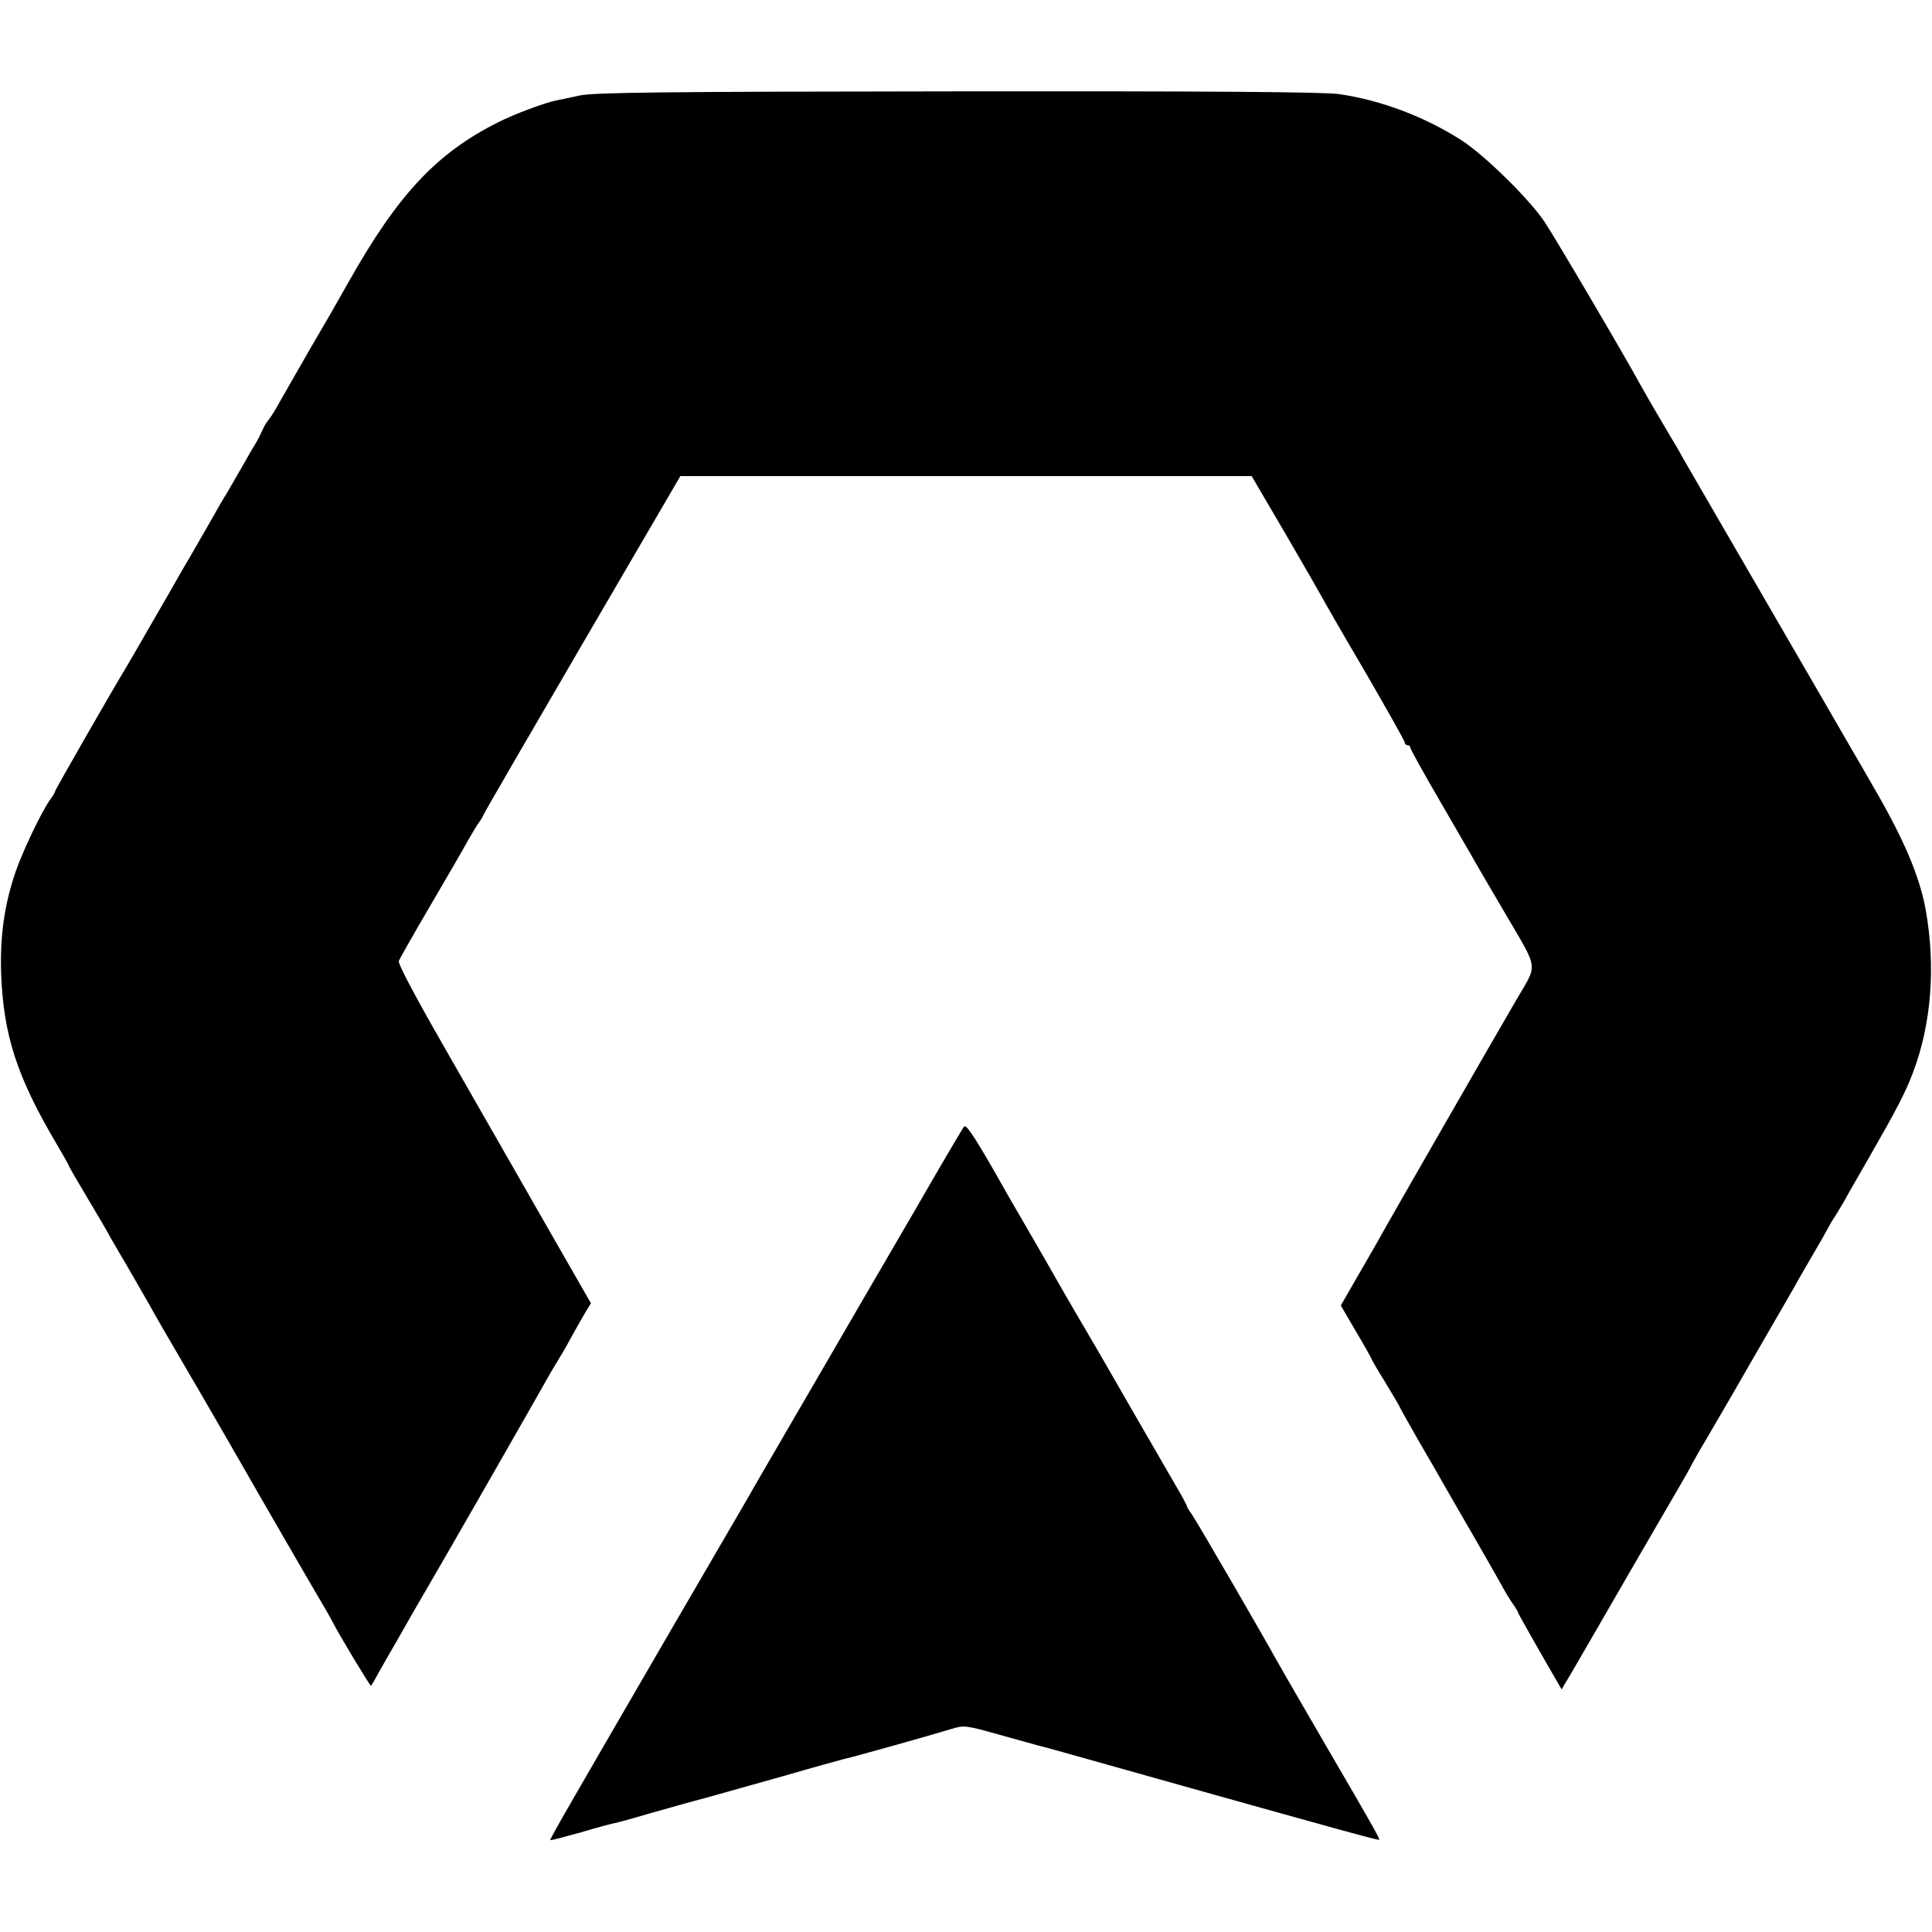 <svg xmlns="http://www.w3.org/2000/svg" version="1.0" viewBox="0 0 700 700"><path d="M210 34.6c-3.6.8-7.4 1.6-8.5 1.8-4 .8-15.1 4.9-21 7.9-22.2 11.1-36.3 26.1-54.1 57.7-6.9 12.2-6 10.6-14.8 25.7-3.7 6.5-8.2 14.3-9.9 17.3-1.6 3-3.6 6.2-4.3 7-.7.8-1.8 2.6-2.4 4-.6 1.4-1.6 3.4-2.3 4.5-.7 1.1-3.2 5.4-5.5 9.5-2.4 4.1-4.7 8.2-5.2 9-.6.8-3.3 5.5-6.1 10.5-2.8 4.9-5.9 10.3-6.9 12-1 1.6-4.4 7.5-7.5 13-3.2 5.5-6.7 11.6-7.8 13.5-1.1 1.9-3.3 5.7-4.9 8.5-1.6 2.7-3.3 5.7-3.8 6.5-3 4.8-25 43.1-25 43.6 0 .3-.8 1.8-1.9 3.2-3.2 4.6-9.8 18.4-12.5 26.2-4 11.8-5.6 22.9-5.2 36.5.8 22.4 5.7 37.6 20 61.8 2.5 4.3 4.6 7.9 4.6 8.2 0 .2 3.1 5.6 7 12.1 3.8 6.4 7 11.8 7 11.9 0 .1 3 5.4 6.7 11.6 3.6 6.3 7.2 12.5 8 13.9 3.7 6.7 6.9 12.1 18.8 32.5 7 12.1 13.9 24 15.3 26.5 3.1 5.5 27.2 47.2 30.1 52 1.1 1.9 2.4 4.2 2.8 5 1.6 3.4 13.5 23.1 13.7 22.8.2-.2 1.5-2.3 2.8-4.8 1.4-2.5 4.2-7.4 6.3-11 2.1-3.6 4.6-8.1 5.7-10l11.3-19.5c9.9-17.1 37.1-64.7 38.9-68 .6-1.1 1.9-3.1 2.7-4.5.9-1.4 3-5 4.6-8 1.7-3 4-7.2 5.2-9.2l2.2-3.6-15.7-27.4c-8.6-15-16.8-29.3-18.2-31.8-1.4-2.5-10.1-17.7-19.4-33.9-10.1-17.6-16.7-30-16.3-30.9.3-.9 5.4-9.8 11.3-19.9 5.9-10.1 12.1-20.7 13.7-23.7 1.7-2.9 3.5-6 4.1-6.7.6-.8 1.4-2.1 1.7-2.9.3-.8 16.5-28.7 35.9-62l35.3-60.5h207l12.3 21c6.7 11.5 12.5 21.6 12.9 22.4.4.8 7.3 12.9 15.5 26.8 8.1 14 14.8 25.8 14.8 26.4 0 .5.5.9 1 .9.6 0 1 .4 1 .9s4.8 9.2 10.7 19.3c5.8 10.1 11.4 19.6 12.3 21.3.9 1.6 5.8 10 10.8 18.5 13 22.3 12.5 18.6 4.4 32.6-6.9 11.8-44.8 77.8-48.5 84.4-1 1.9-4.8 8.5-8.4 14.7l-6.5 11.3 5.6 9.6c3.1 5.2 5.6 9.7 5.6 9.9 0 .2 2.2 4 5 8.5 2.7 4.5 5 8.3 5 8.5 0 .2 3.1 5.7 6.8 12.2 3.8 6.5 8 13.8 9.4 16.3 1.4 2.5 5.8 10.1 9.8 17 4 6.9 8.6 15 10.3 18 1.6 3 3.8 6.7 4.9 8.2 1 1.4 1.8 2.8 1.8 3 0 .3 3.6 6.6 7.9 14.2l7.9 13.7 4.9-8.3c2.7-4.6 11.8-20.4 20.3-35.1 8.5-14.7 16.8-28.9 18.3-31.5 1.5-2.6 3.2-5.6 3.7-6.7.6-1.1 2-3.6 3.1-5.5 1.2-1.9 6.4-10.9 11.7-20 5.2-9.1 12-20.8 15-26 3-5.2 6.4-11.1 7.5-13 1-1.9 4-7.1 6.6-11.5 2.6-4.4 5-8.7 5.4-9.5.4-.8 1.6-2.9 2.7-4.5 1-1.7 2.5-4.1 3.3-5.5.7-1.4 5-8.8 9.4-16.5 9.4-16.4 12.5-22.3 15.3-29.6 6.8-17.8 8.4-38.6 4.7-59.4-2.2-11.9-7.7-25-18.4-43.5-3.3-5.8-7-12.1-8.1-14-1.1-1.9-14.9-25.8-30.7-53-15.8-27.2-29.7-51.2-30.9-53.3-1.1-2.1-3-5.3-4.1-7.1-6-10.1-9.1-15.5-11.1-19.1-6.1-11.2-31.2-53.8-34.7-59-5.5-8.3-21.7-24.2-30.2-29.7-13.1-8.4-29-14.5-44.3-16.7-4.9-.8-49-1.1-138-1-108.5.1-131.8.4-137.2 1.5z"/><path d="M349.3 408.2c-.6.7-8.6 14.3-17.8 30.3-9.3 15.9-26.3 45.2-37.8 65-11.5 19.8-21.9 37.6-22.9 39.5-1.1 1.9-14.2 24.4-29.1 50-36.5 62.9-42.6 73.4-42.3 73.7.1.2 4.9-1.1 10.7-2.7 5.7-1.7 11.3-3.2 12.4-3.4 1.1-.2 7-1.8 13-3.6 6.1-1.7 14.8-4.2 19.5-5.4 4.7-1.3 17.5-4.9 28.5-8 11-3.2 20.9-5.9 22-6.2 2.3-.4 31.5-8.6 39-10.9 4.9-1.5 5.3-1.4 17.5 2 6.9 1.9 13.4 3.7 14.4 4 1 .2 8.2 2.2 16 4.4 20.5 5.8 82.6 23.2 86.1 24.1 1.7.5 7.1 2 12 3.3 5 1.4 9.1 2.4 9.2 2.3.3-.3-1.3-3.3-18.4-32.6-8.8-15.1-17.1-29.5-18.5-32-6.1-11-29.2-50.8-30.9-53.2-1.1-1.5-1.9-2.9-1.9-3.2 0-.2-1.5-3.1-3.4-6.3-6.7-11.6-25.4-43.9-27.3-47.3-1.1-1.9-4.4-7.6-7.3-12.5-2.9-5-5.8-9.9-6.4-11-.6-1.1-4.1-7.1-7.6-13.3-3.6-6.2-7.2-12.5-8.1-14-.9-1.5-5.7-9.8-10.6-18.5-6.6-11.4-9.3-15.4-10-14.5z"/></svg>
